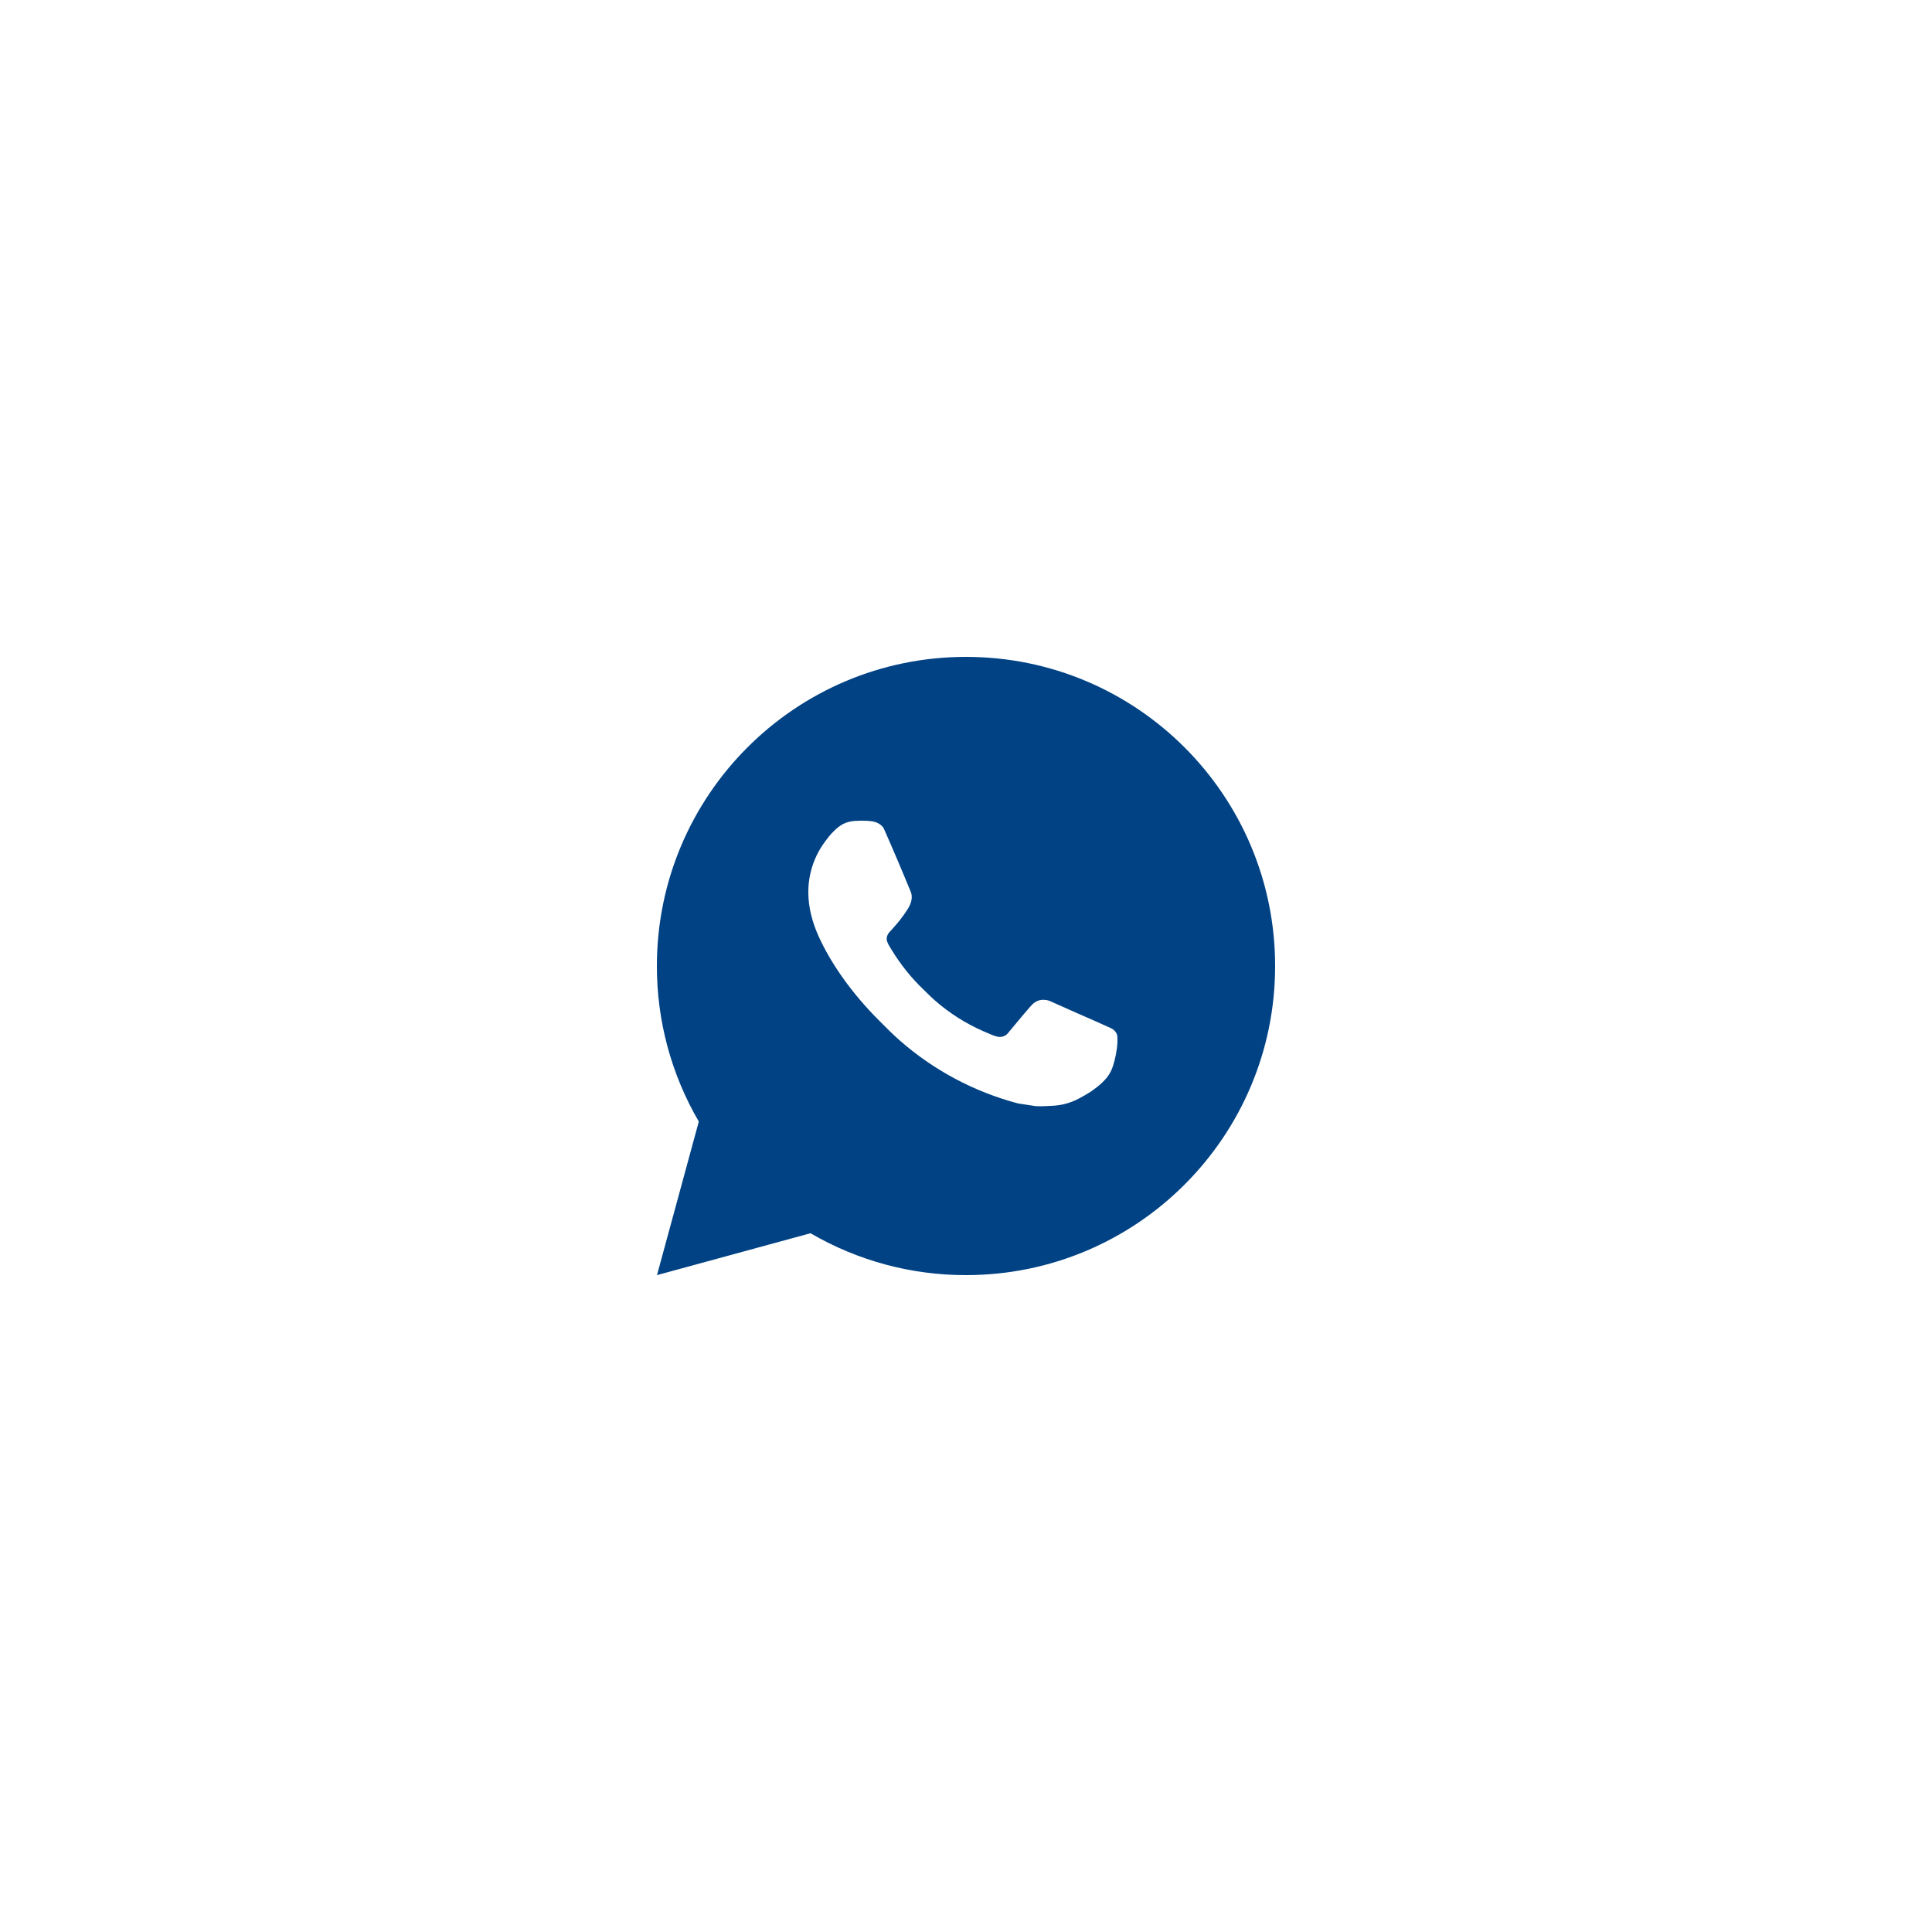 <?xml version="1.0" encoding="UTF-8"?> <svg xmlns="http://www.w3.org/2000/svg" width="50" height="50" viewBox="0 0 50 50" fill="none"><rect width="50" height="50" fill="white"></rect><path d="M25 17C29.418 17 33 20.582 33 25C33 29.418 29.418 33 25 33C23.586 33.002 22.197 32.628 20.976 31.916L17.003 33L18.085 29.026C17.372 27.804 16.998 26.414 17 25C17 20.582 20.582 17 25 17ZM22.274 21.24L22.114 21.246C22.01 21.253 21.909 21.28 21.816 21.326C21.729 21.375 21.65 21.437 21.581 21.509C21.485 21.599 21.43 21.678 21.372 21.754C21.076 22.138 20.917 22.611 20.919 23.096C20.921 23.488 21.023 23.87 21.183 24.226C21.51 24.948 22.049 25.712 22.759 26.42C22.93 26.59 23.098 26.762 23.279 26.921C24.162 27.698 25.214 28.258 26.351 28.558L26.806 28.627C26.954 28.635 27.102 28.624 27.25 28.617C27.483 28.605 27.711 28.542 27.917 28.432C28.022 28.378 28.124 28.319 28.223 28.256C28.223 28.256 28.258 28.234 28.323 28.184C28.431 28.104 28.498 28.047 28.587 27.954C28.654 27.885 28.711 27.804 28.755 27.712C28.818 27.582 28.88 27.333 28.906 27.126C28.925 26.967 28.919 26.881 28.917 26.827C28.914 26.742 28.842 26.653 28.765 26.615L28.299 26.406C28.299 26.406 27.603 26.103 27.178 25.91C27.133 25.89 27.085 25.879 27.037 25.877C26.982 25.871 26.927 25.877 26.875 25.895C26.822 25.912 26.775 25.941 26.734 25.978C26.73 25.977 26.677 26.022 26.098 26.723C26.065 26.768 26.02 26.802 25.967 26.82C25.915 26.839 25.858 26.841 25.804 26.827C25.752 26.813 25.701 26.796 25.651 26.774C25.552 26.733 25.518 26.717 25.45 26.688C24.991 26.488 24.565 26.217 24.19 25.886C24.089 25.798 23.995 25.702 23.899 25.609C23.584 25.307 23.31 24.966 23.083 24.594L23.036 24.518C23.002 24.467 22.975 24.412 22.954 24.354C22.924 24.237 23.003 24.142 23.003 24.142C23.003 24.142 23.198 23.93 23.288 23.814C23.376 23.702 23.45 23.594 23.498 23.516C23.593 23.364 23.622 23.208 23.573 23.087C23.349 22.54 23.117 21.995 22.878 21.454C22.831 21.347 22.691 21.27 22.564 21.255C22.521 21.25 22.478 21.246 22.434 21.242C22.327 21.237 22.219 21.238 22.112 21.246L22.274 21.24Z" fill="#004284"></path></svg> 